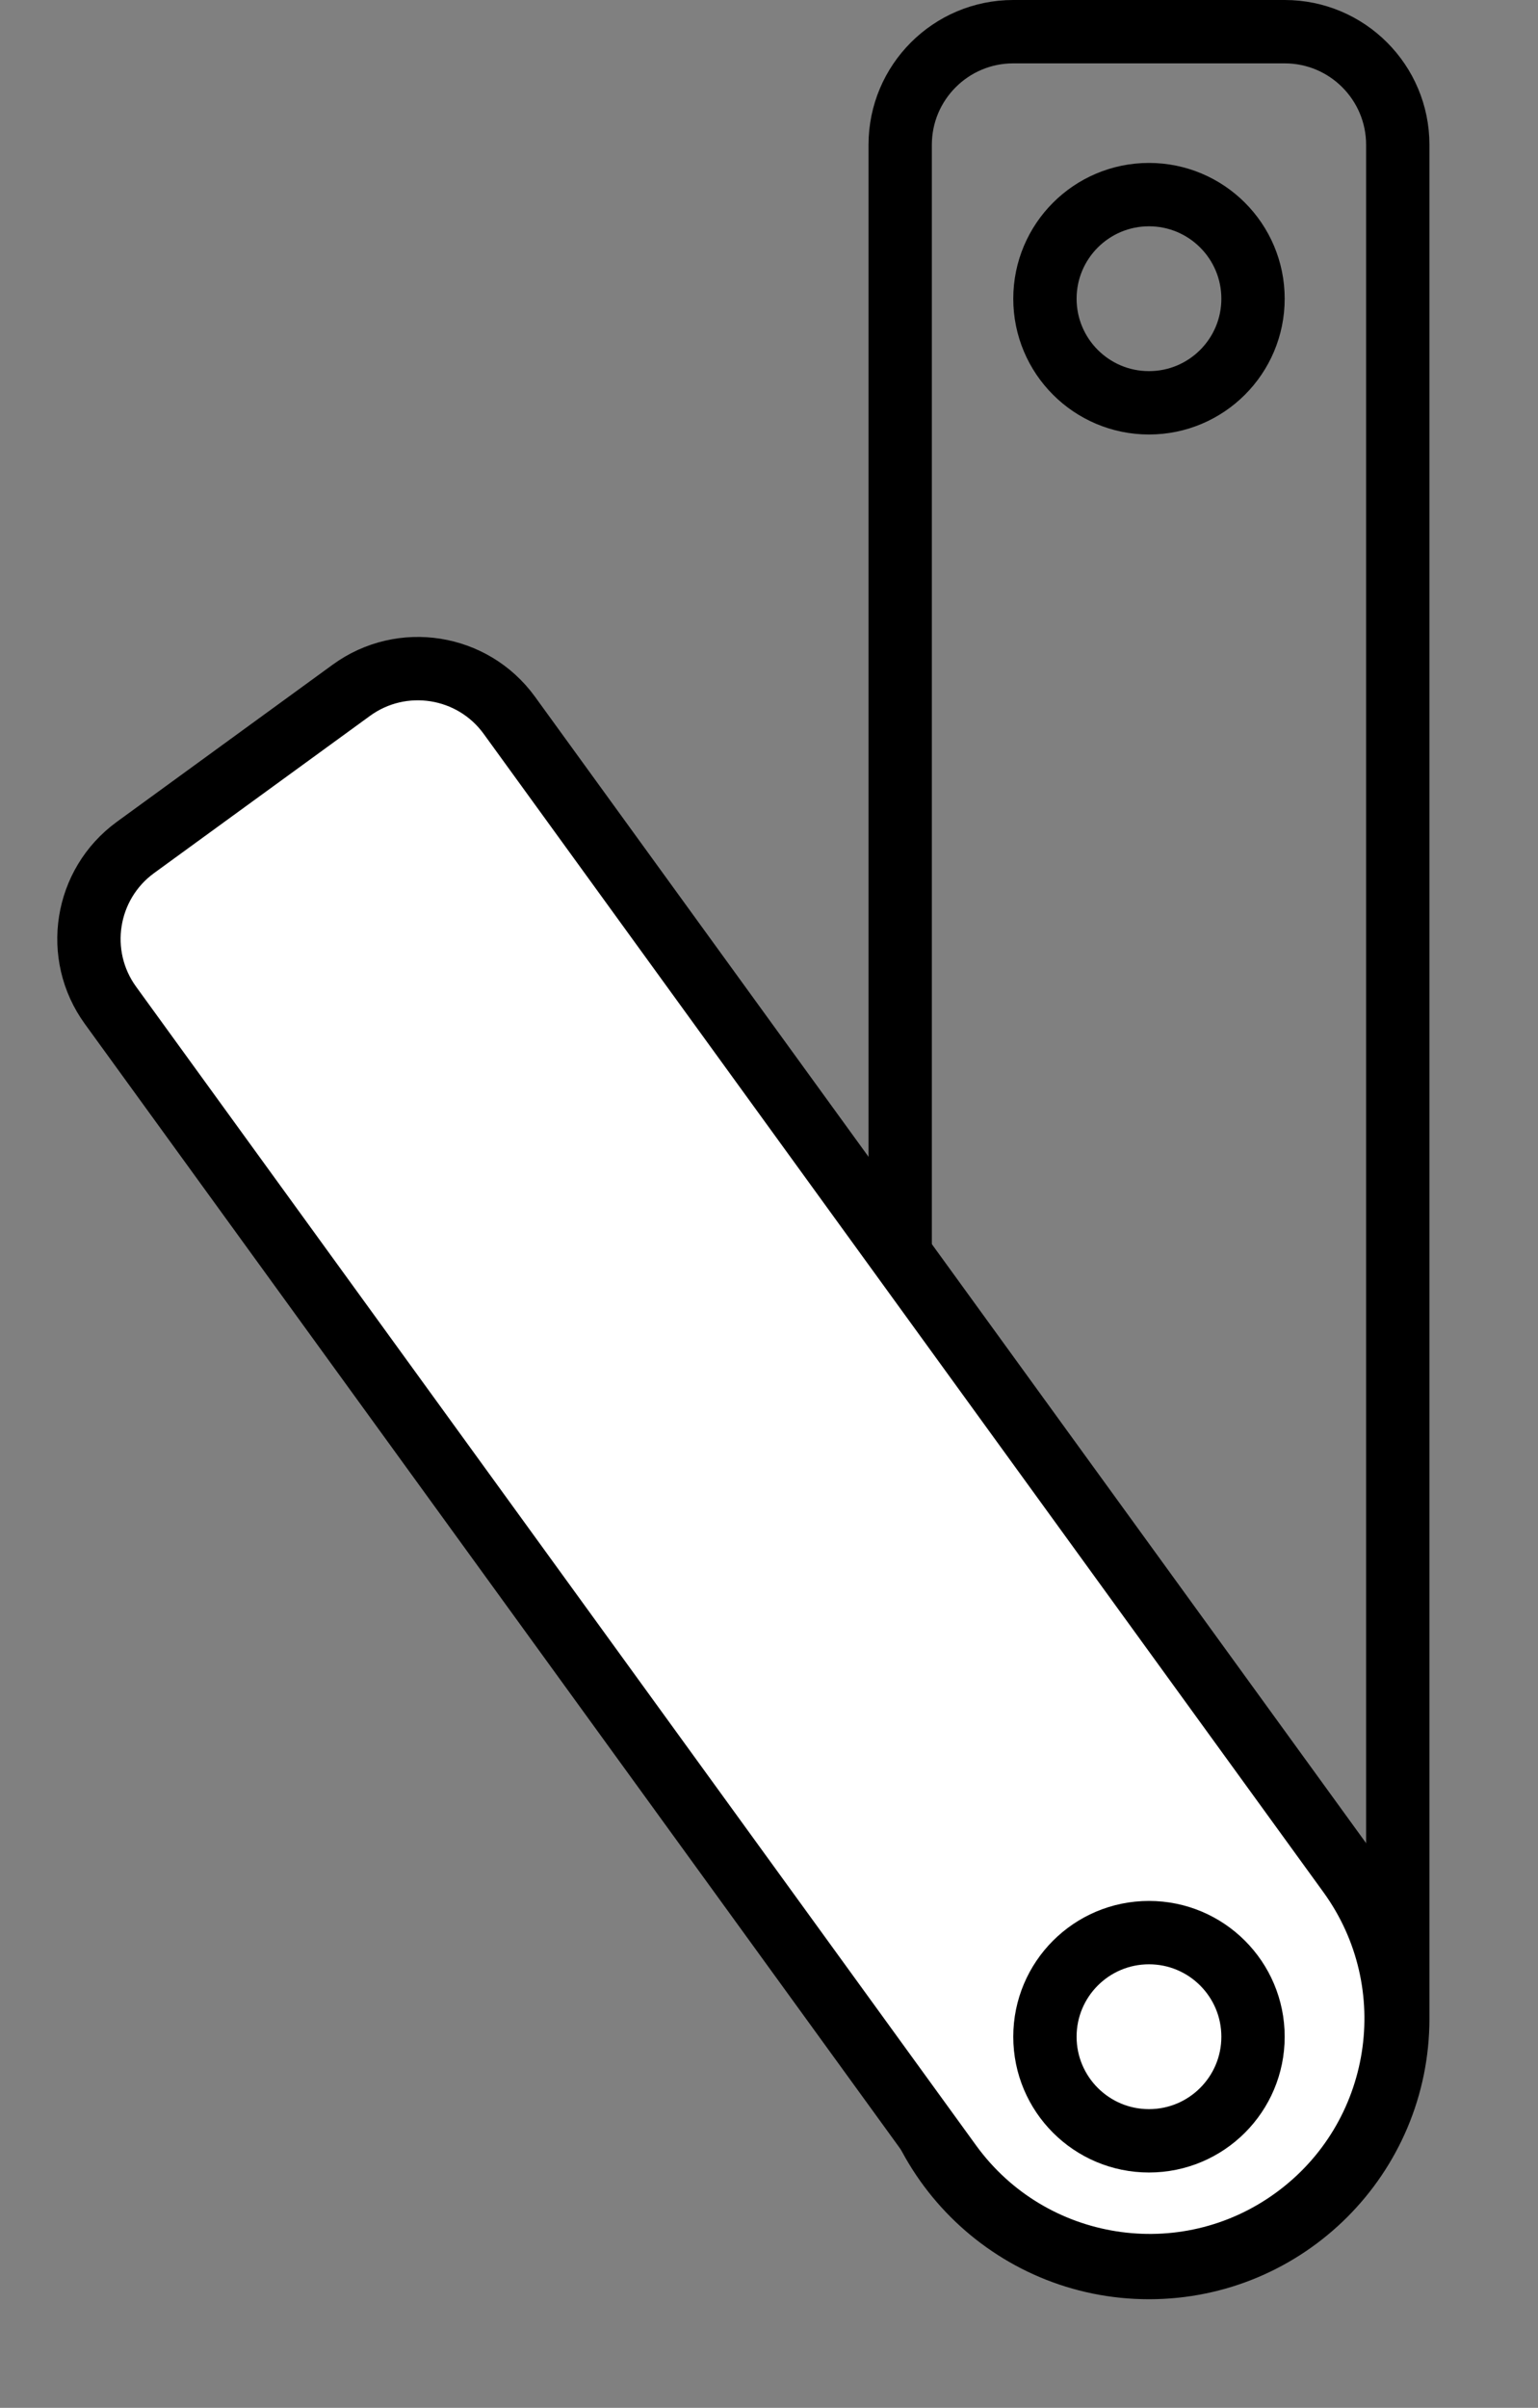 <?xml version="1.0" encoding="UTF-8"?>
<svg width="85px" height="133px" viewBox="0 0 85 133" version="1.1" xmlns="http://www.w3.org/2000/svg" xmlns:xlink="http://www.w3.org/1999/xlink">
    <rect x="0" y="0" width="85" height="133" fill="#808080" stroke="none"/>
    <title>Group 17</title>
    <g id="Page-1" stroke="none" stroke-width="1" fill="none" fill-rule="evenodd">
        <g id="8478"></g>
        <g id="icons" transform="translate(-313, -366)" stroke="#000000" stroke-width="3.5">
            <g id="Group-17" transform="translate(313, 366)">
                <path d="M71,1.75 C72.726,1.75 74.288,2.45 75.419,3.581 C76.55,4.712 77.25,6.274 77.25,8 L77.25,111.5 C77.25,115.297 75.711,118.734 73.223,121.223 C70.734,123.711 67.297,125.25 63.5,125.25 C59.703,125.25 56.266,123.711 53.777,121.223 C51.289,118.734 49.75,115.297 49.75,111.5 L49.75,8 C49.75,6.274 50.45,4.712 51.581,3.581 C52.712,2.45 54.274,1.75 56,1.75 L71,1.75 Z" id="Rectangle"></path>
                <path d="M19.415,38.13 C20.81,37.114 22.485,36.76 24.066,37.009 C25.646,37.258 27.131,38.11 28.144,39.503 L74.556,103.487 C76.766,106.535 77.534,110.19 76.988,113.637 C76.442,117.084 74.583,120.323 71.538,122.538 C68.501,124.748 64.856,125.518 61.418,124.976 C57.979,124.434 54.747,122.581 52.539,119.546 L6.107,55.532 C5.094,54.137 4.743,52.463 4.993,50.885 C5.243,49.307 6.094,47.824 7.488,46.809 L16.073,40.562 Z" id="Rectangle" fill="#FFFFFF"></path>
                <circle id="Oval" cx="63.5" cy="16.5" r="5.75"></circle>
                <circle id="Oval" cx="63.5" cy="112.5" r="5.75"></circle>
            </g>
        </g>
        <g id="8478"></g>
    </g>
</svg>